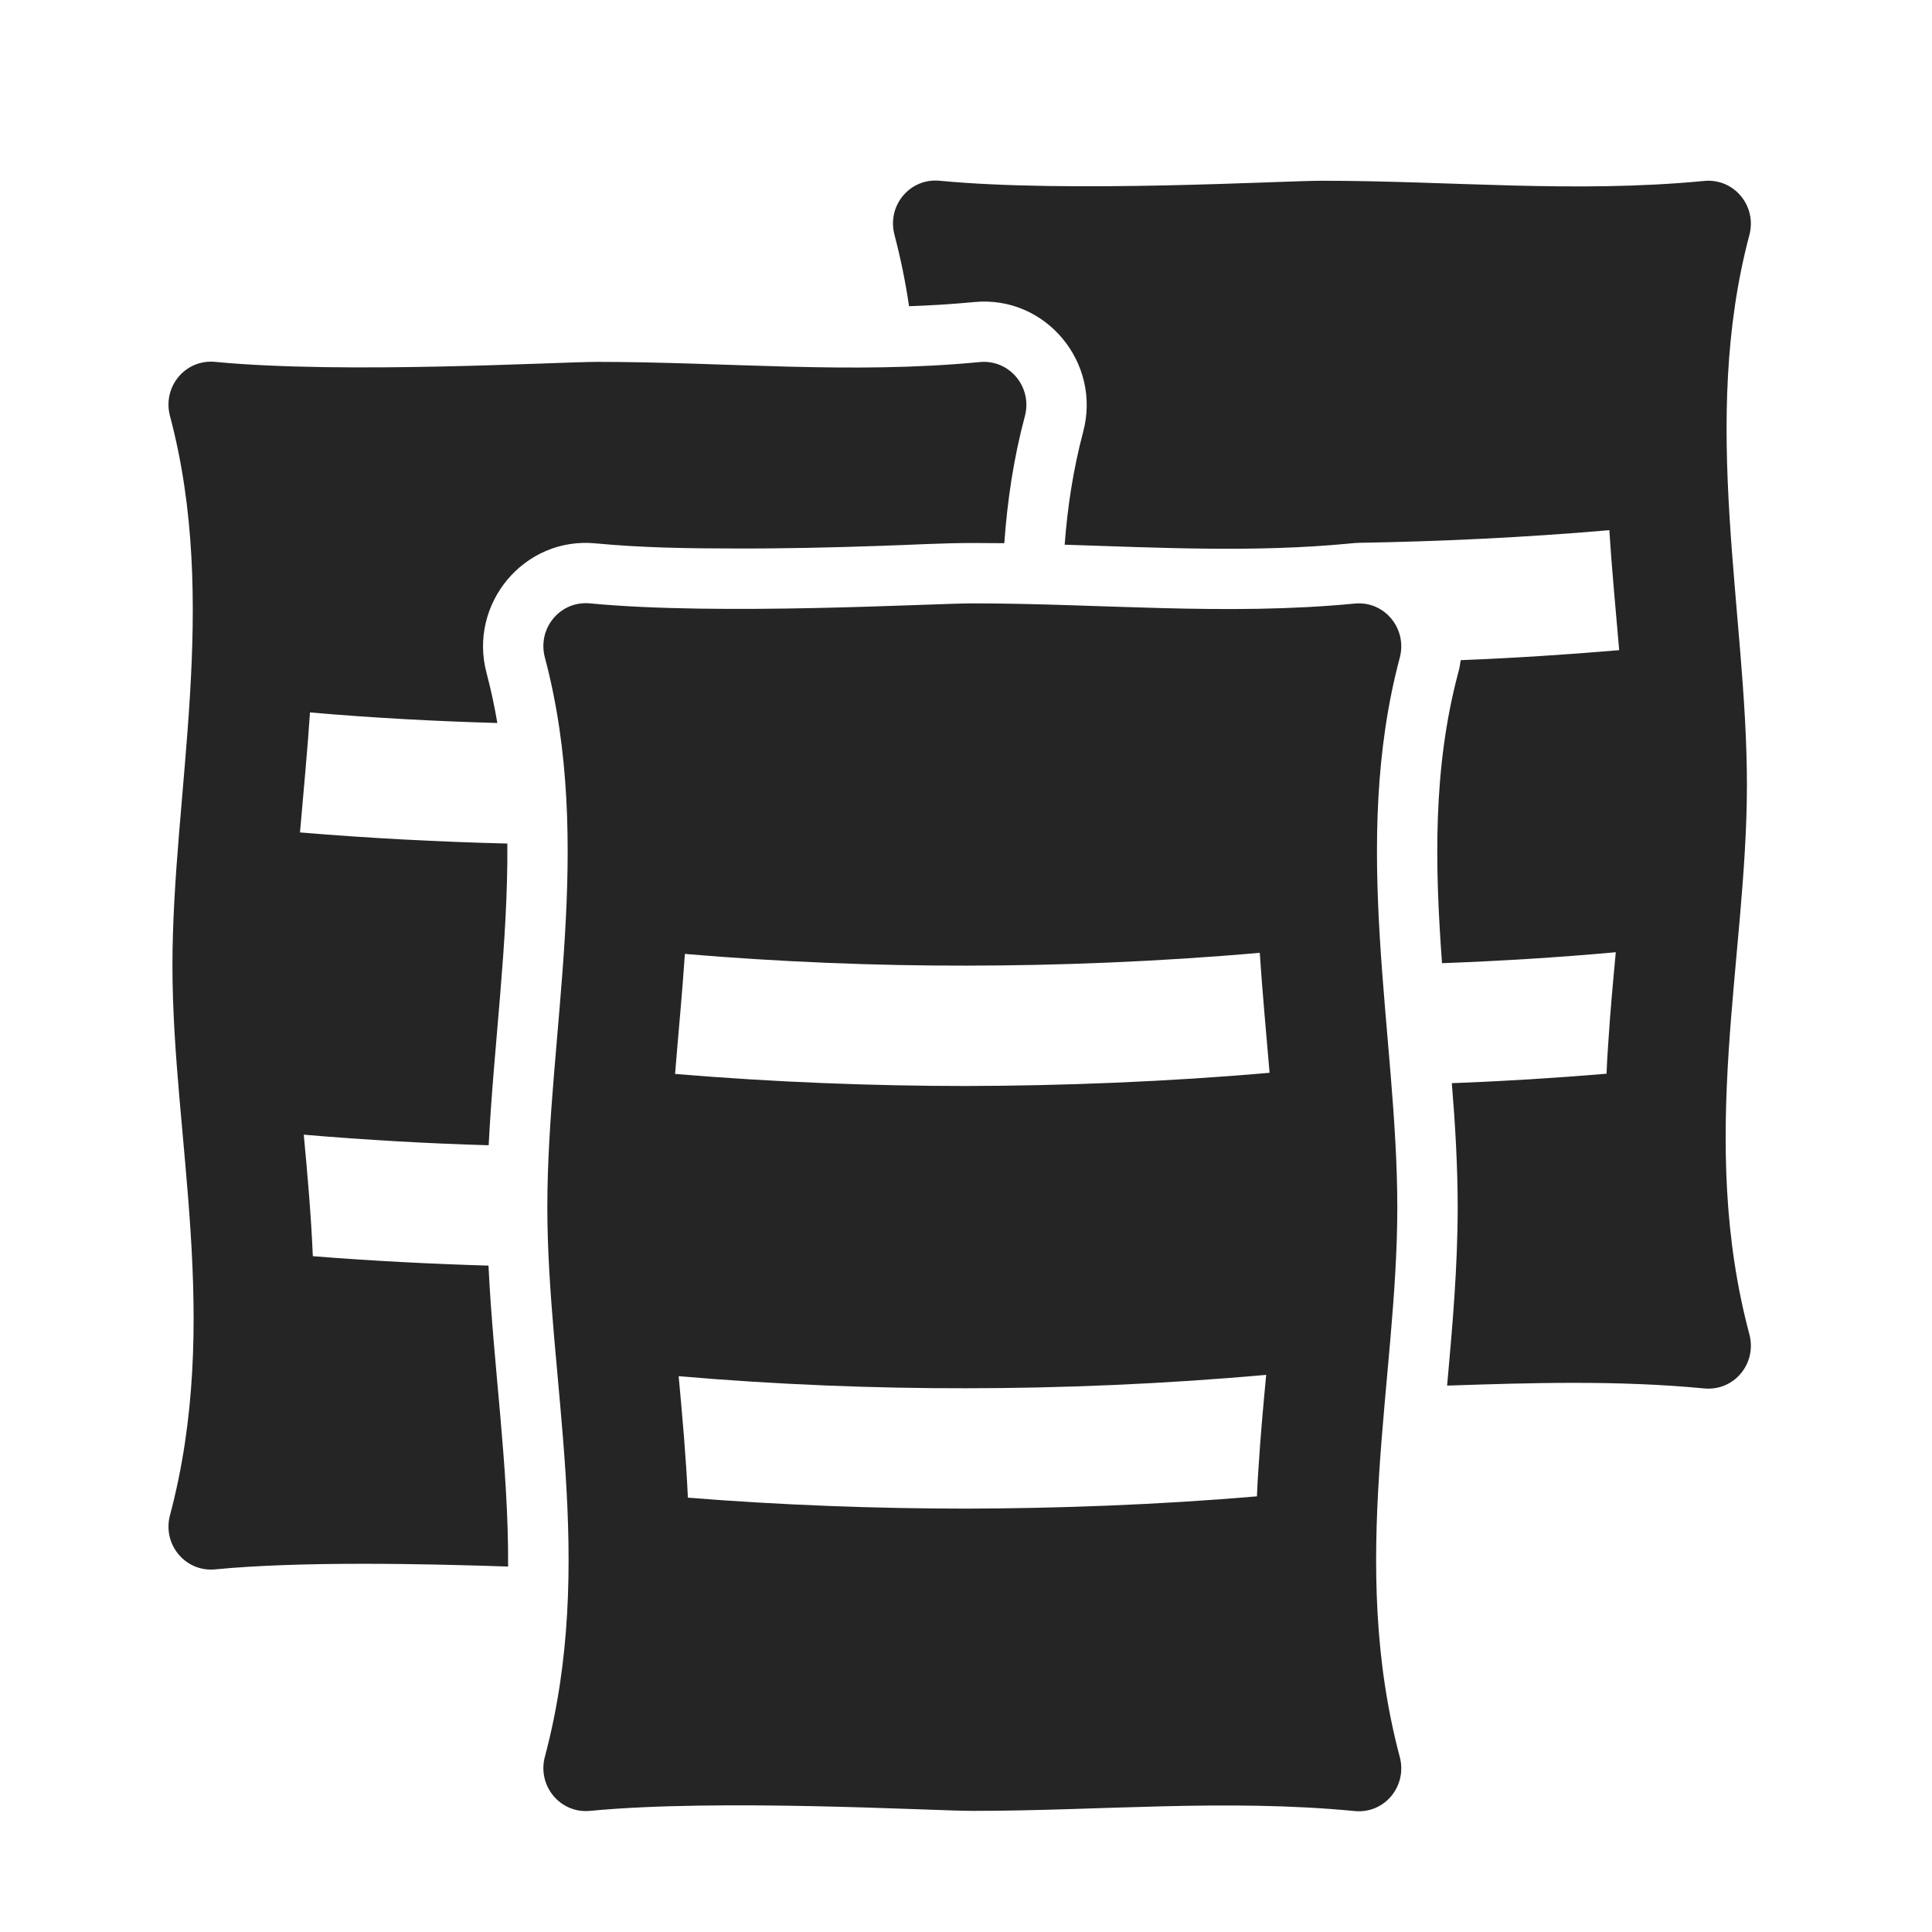 <?xml version="1.0" encoding="UTF-8"?>
<!DOCTYPE svg PUBLIC "-//W3C//DTD SVG 1.1//EN" "http://www.w3.org/Graphics/SVG/1.1/DTD/svg11.dtd">
<svg xmlns="http://www.w3.org/2000/svg" xml:space="preserve" width="1024px" height="1024px" shape-rendering="geometricPrecision" text-rendering="geometricPrecision" image-rendering="optimizeQuality" fill-rule="nonzero" clip-rule="evenodd" viewBox="0 0 10240 10240" xmlns:xlink="http://www.w3.org/1999/xlink">
	<title>bags icon</title>
	<desc>bags icon from the IconExperience.com O-Collection. Copyright by INCORS GmbH (www.incors.com).</desc>
	<path id="curve2" fill="#252525" d="M4818 1623c-18,-126 -44,-252 -77,-378 -41,-155 81,-302 239,-287 686,66 1816,0 2026,0 680,0 1342,67 2027,1 158,-15 280,133 239,287 -264,993 -13,1999 -13,2913 0,914 -262,1882 13,2913 41,155 -81,302 -239,287 -460,-44 -911,-30 -1363,-15 28,-312 56,-626 56,-945 0,-218 -13,-438 -31,-658 270,-10 546,-27 820,-50 2,-53 5,-107 9,-160 10,-161 25,-323 40,-484 -308,28 -619,47 -921,58 -38,-516 -49,-1031 85,-1536 7,-24 11,-47 14,-70 277,-11 560,-29 840,-53 -18,-213 -39,-425 -52,-636 -449,39 -904,60 -1326,67 -14,0 -34,2 -54,4 -500,48 -1004,22 -1507,6 15,-202 46,-402 98,-598 98,-367 -199,-725 -578,-688 -115,11 -230,18 -345,22l0 0z"/>
	<path id="curve1" fill="#252525" d="M2693 8303c-448,-15 -1098,-29 -1553,15 -158,15 -280,-133 -239,-287 274,-1032 13,-1999 13,-2913 0,-914 251,-1920 -13,-2913 -41,-155 81,-302 239,-287 686,66 1816,0 2026,0 680,0 1342,67 2027,1 158,-15 280,133 239,287 -60,224 -93,449 -109,673 -57,0 -113,-1 -169,-1 -161,0 -325,10 -485,15 -260,9 -519,15 -778,14 -243,0 -492,-4 -734,-27 -379,-37 -676,321 -578,688 23,87 42,175 57,264 -324,-9 -660,-27 -993,-56 -14,211 -35,424 -53,636 368,31 741,50 1099,59 4,531 -72,1068 -99,1599 -320,-9 -652,-28 -980,-56 20,214 39,429 48,644 312,25 626,41 931,50 26,538 107,1064 104,1595z"/>
	<path id="curve0" fill="#252525" d="M5154 9598c-211,0 -1341,-66 -2027,0 -158,15 -280,-133 -239,-287 275,-1032 13,-1999 13,-2913 0,-914 251,-1920 -13,-2913 -41,-155 81,-302 239,-287 686,66 1816,0 2027,0 679,0 1342,67 2027,1 157,-15 279,133 238,287 -264,993 -13,1999 -13,2913 0,914 -261,1882 13,2913 41,155 -81,302 -238,287 -685,-66 -1348,-1 -2027,-1zm1508 -1667c2,-53 5,-107 9,-160 10,-161 25,-323 40,-484 -543,49 -1097,71 -1591,71 -478,1 -1005,-19 -1523,-64 20,214 39,429 49,644 500,40 1008,58 1474,58 482,-1 1016,-20 1542,-65zm67 -2245c-18,-213 -38,-425 -52,-636 -532,47 -1073,68 -1557,68 -468,1 -983,-19 -1490,-62 -14,211 -35,424 -52,636 522,44 1055,64 1542,64 503,-1 1062,-22 1609,-70z"/>
</svg>

